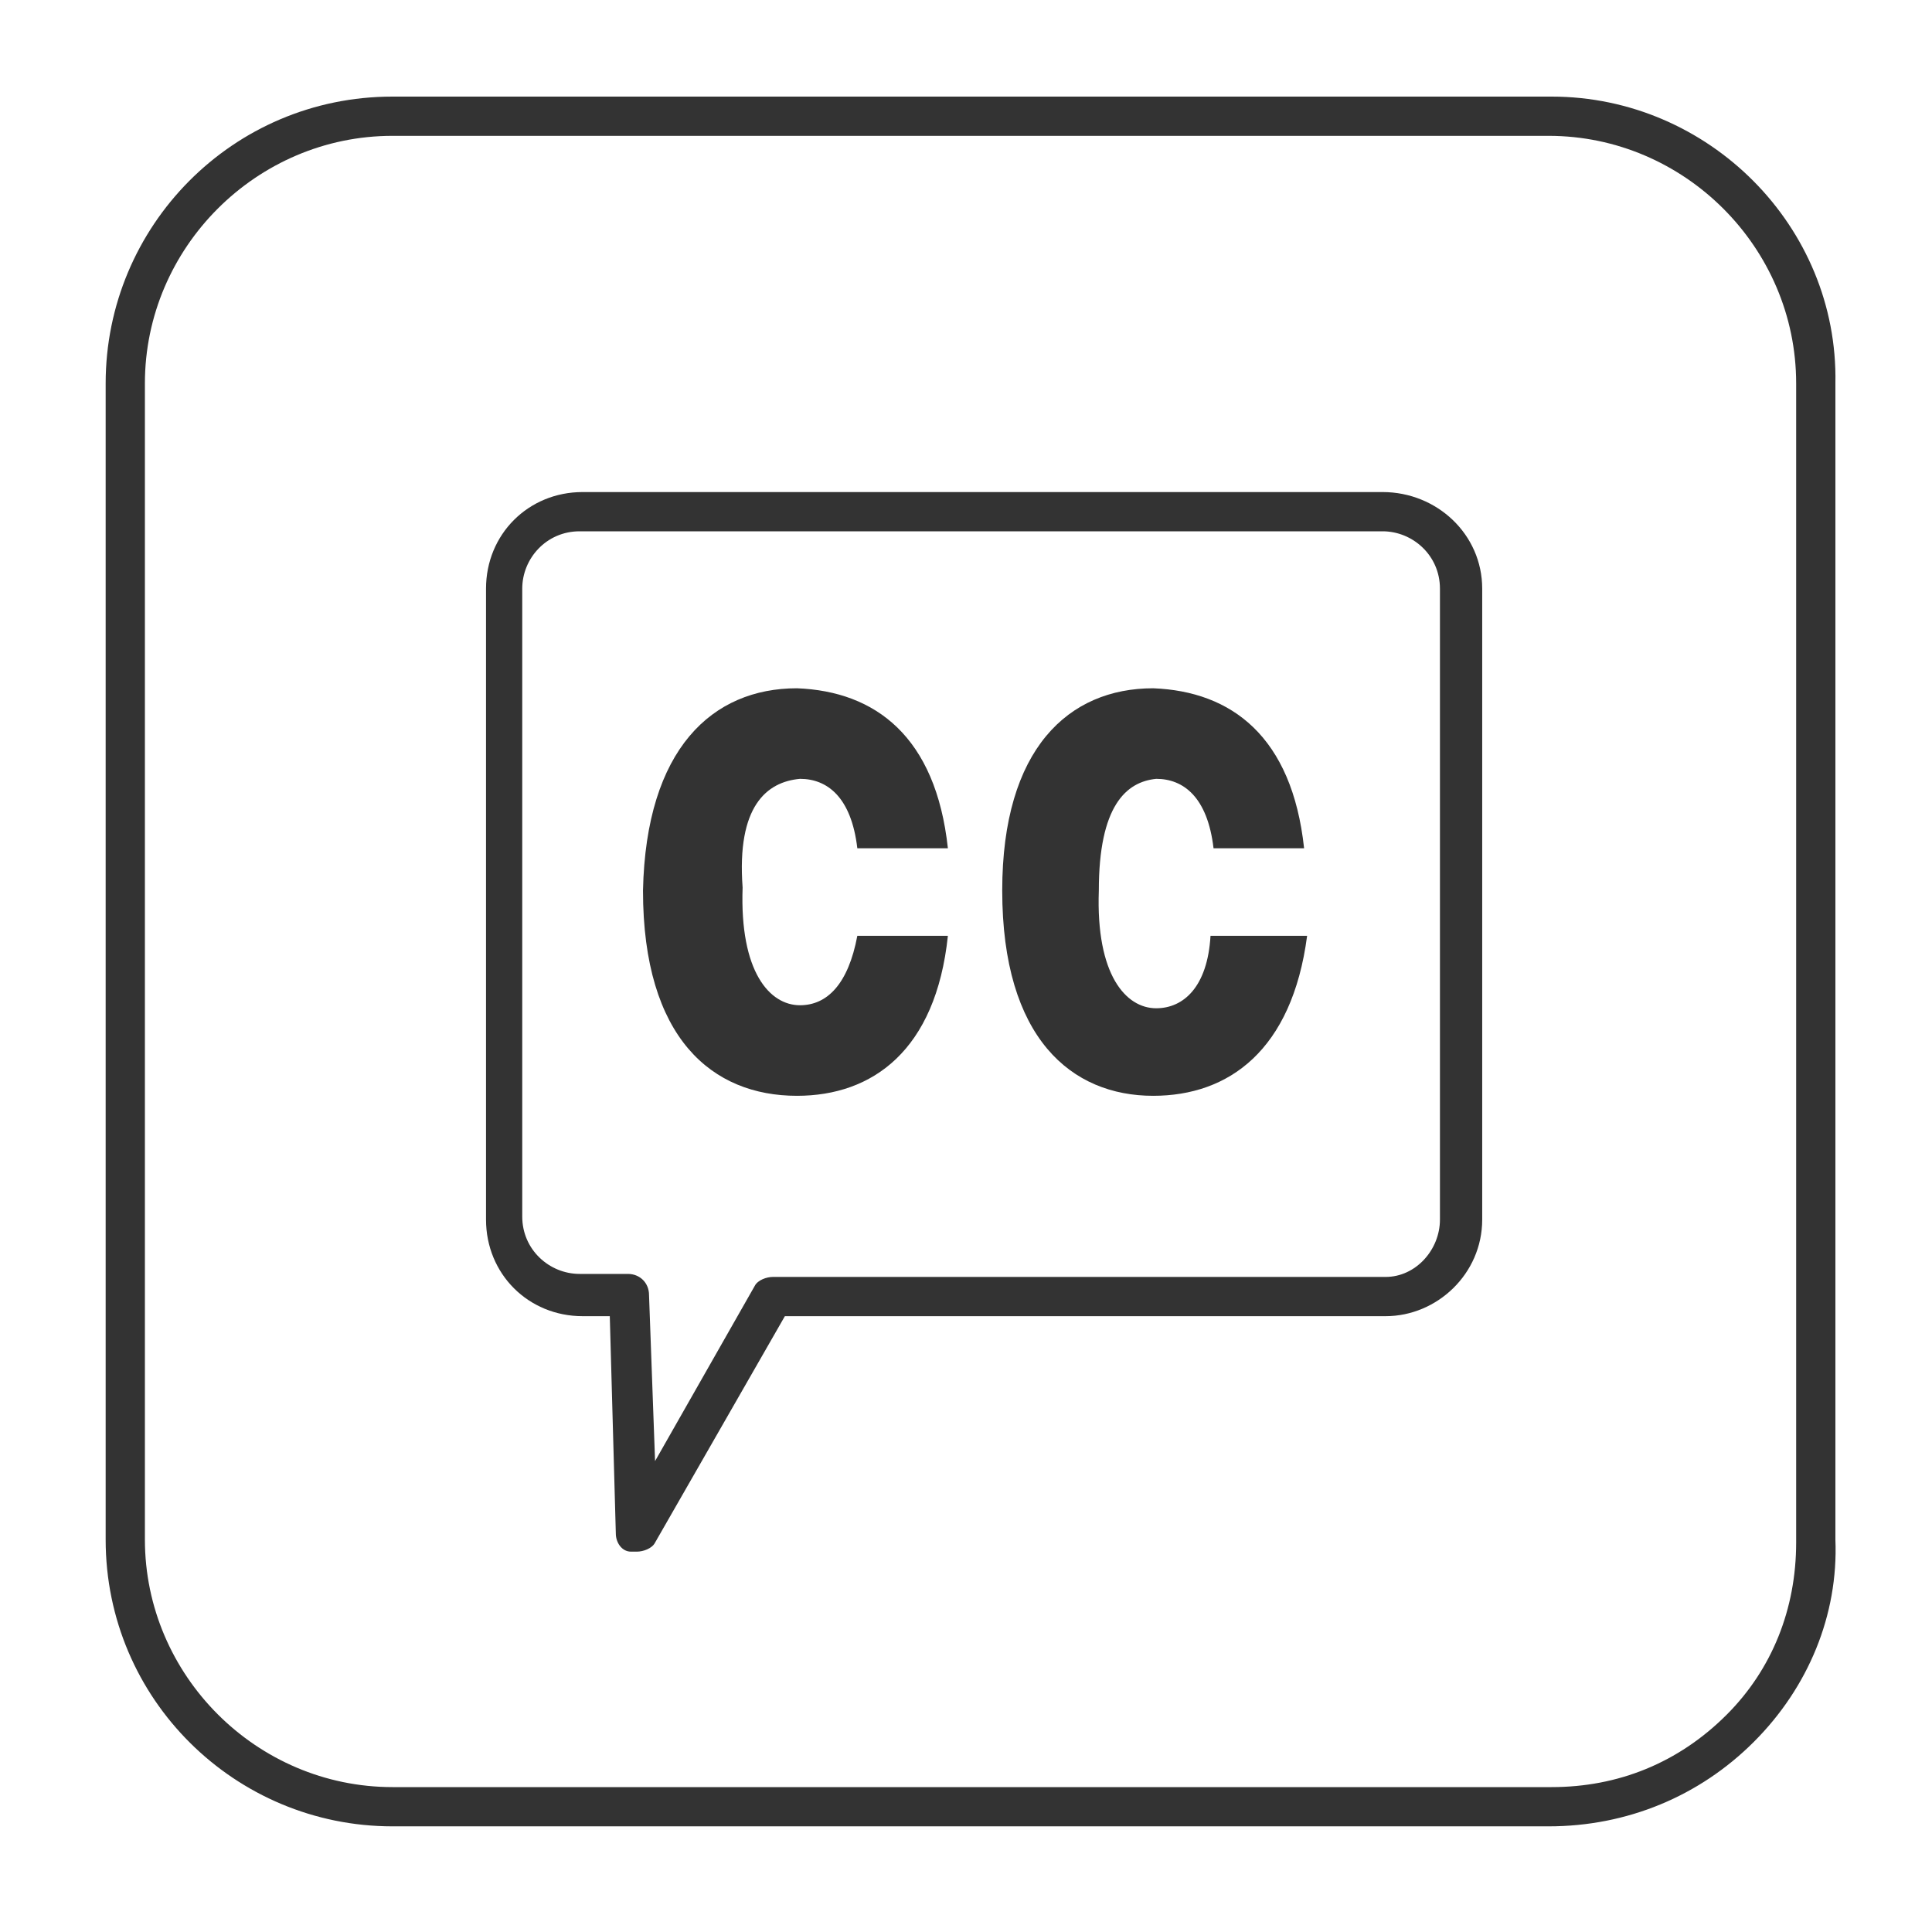 <!-- Generated by IcoMoon.io -->
<svg version="1.1" xmlns="http://www.w3.org/2000/svg" width="64" height="64" viewBox="0 0 64 64">
<title>closed-captioning-bubble-o</title>
<path fill="#333" d="M51.4 3.2h-38.4c-5.3 0-9.5 4.3-9.5 9.5v38.3c0 5.3 4.3 9.5 9.5 9.5h38.3c2.6 0 5-1 6.8-2.8s2.8-4.2 2.7-6.7v-38.3c0.1-5.2-4.2-9.5-9.4-9.5zM59.5 51.1c0 2.2-0.8 4.2-2.3 5.7-1.6 1.6-3.6 2.4-5.8 2.4h-38.4c-4.5 0-8.2-3.7-8.2-8.2v-38.3c0-4.5 3.7-8.2 8.2-8.2h38.3c4.5 0 8.2 3.7 8.2 8.2v38.4z"></path>
<path fill="#333" d="M45.8 16.3h-26.5c-1.8 0-3.2 1.4-3.2 3.2v20.9c0 1.8 1.4 3.2 3.2 3.2h0.9l0.2 7.2c0 0.3 0.2 0.6 0.5 0.6 0.1 0 0.1 0 0.2 0 0.2 0 0.5-0.1 0.6-0.3l4.3-7.5h19.9c1.7 0 3.2-1.4 3.2-3.2v-20.9c0-1.8-1.5-3.2-3.3-3.2zM47.7 40.4c0 1-0.8 1.9-1.8 1.9h-20.3c-0.2 0-0.5 0.1-0.6 0.3l-3.3 5.8-0.2-5.5c0-0.4-0.3-0.7-0.7-0.7h-1.6c-1 0-1.9-0.8-1.9-1.9v-20.8c0-1 0.8-1.9 1.9-1.9h26.6c1 0 1.9 0.8 1.9 1.9v20.9z"></path>
<path fill="#333" d="M26.5 25.8c0.9 0 1.7 0.6 1.9 2.3h3c-0.4-3.7-2.4-5.2-5-5.3-2.8 0-5 2-5.1 6.7 0 4.9 2.3 6.8 5.1 6.8 2.5 0 4.6-1.5 5-5.3h-3c-0.3 1.6-1 2.3-1.9 2.3-1 0-2-1.1-1.9-3.9-0.2-2.7 0.8-3.5 1.9-3.6z"></path>
<path fill="#333" d="M38.3 33.4c-1 0-2-1.1-1.9-3.9 0-2.8 0.9-3.6 1.9-3.7 0.9 0 1.7 0.6 1.9 2.3h3c-0.4-3.7-2.4-5.2-5-5.3-2.8 0-5 2-5 6.7 0 4.9 2.3 6.8 5 6.8 2.5 0 4.6-1.5 5.1-5.3h-3.2c-0.1 1.7-0.9 2.4-1.8 2.4z"></path>
</svg>
